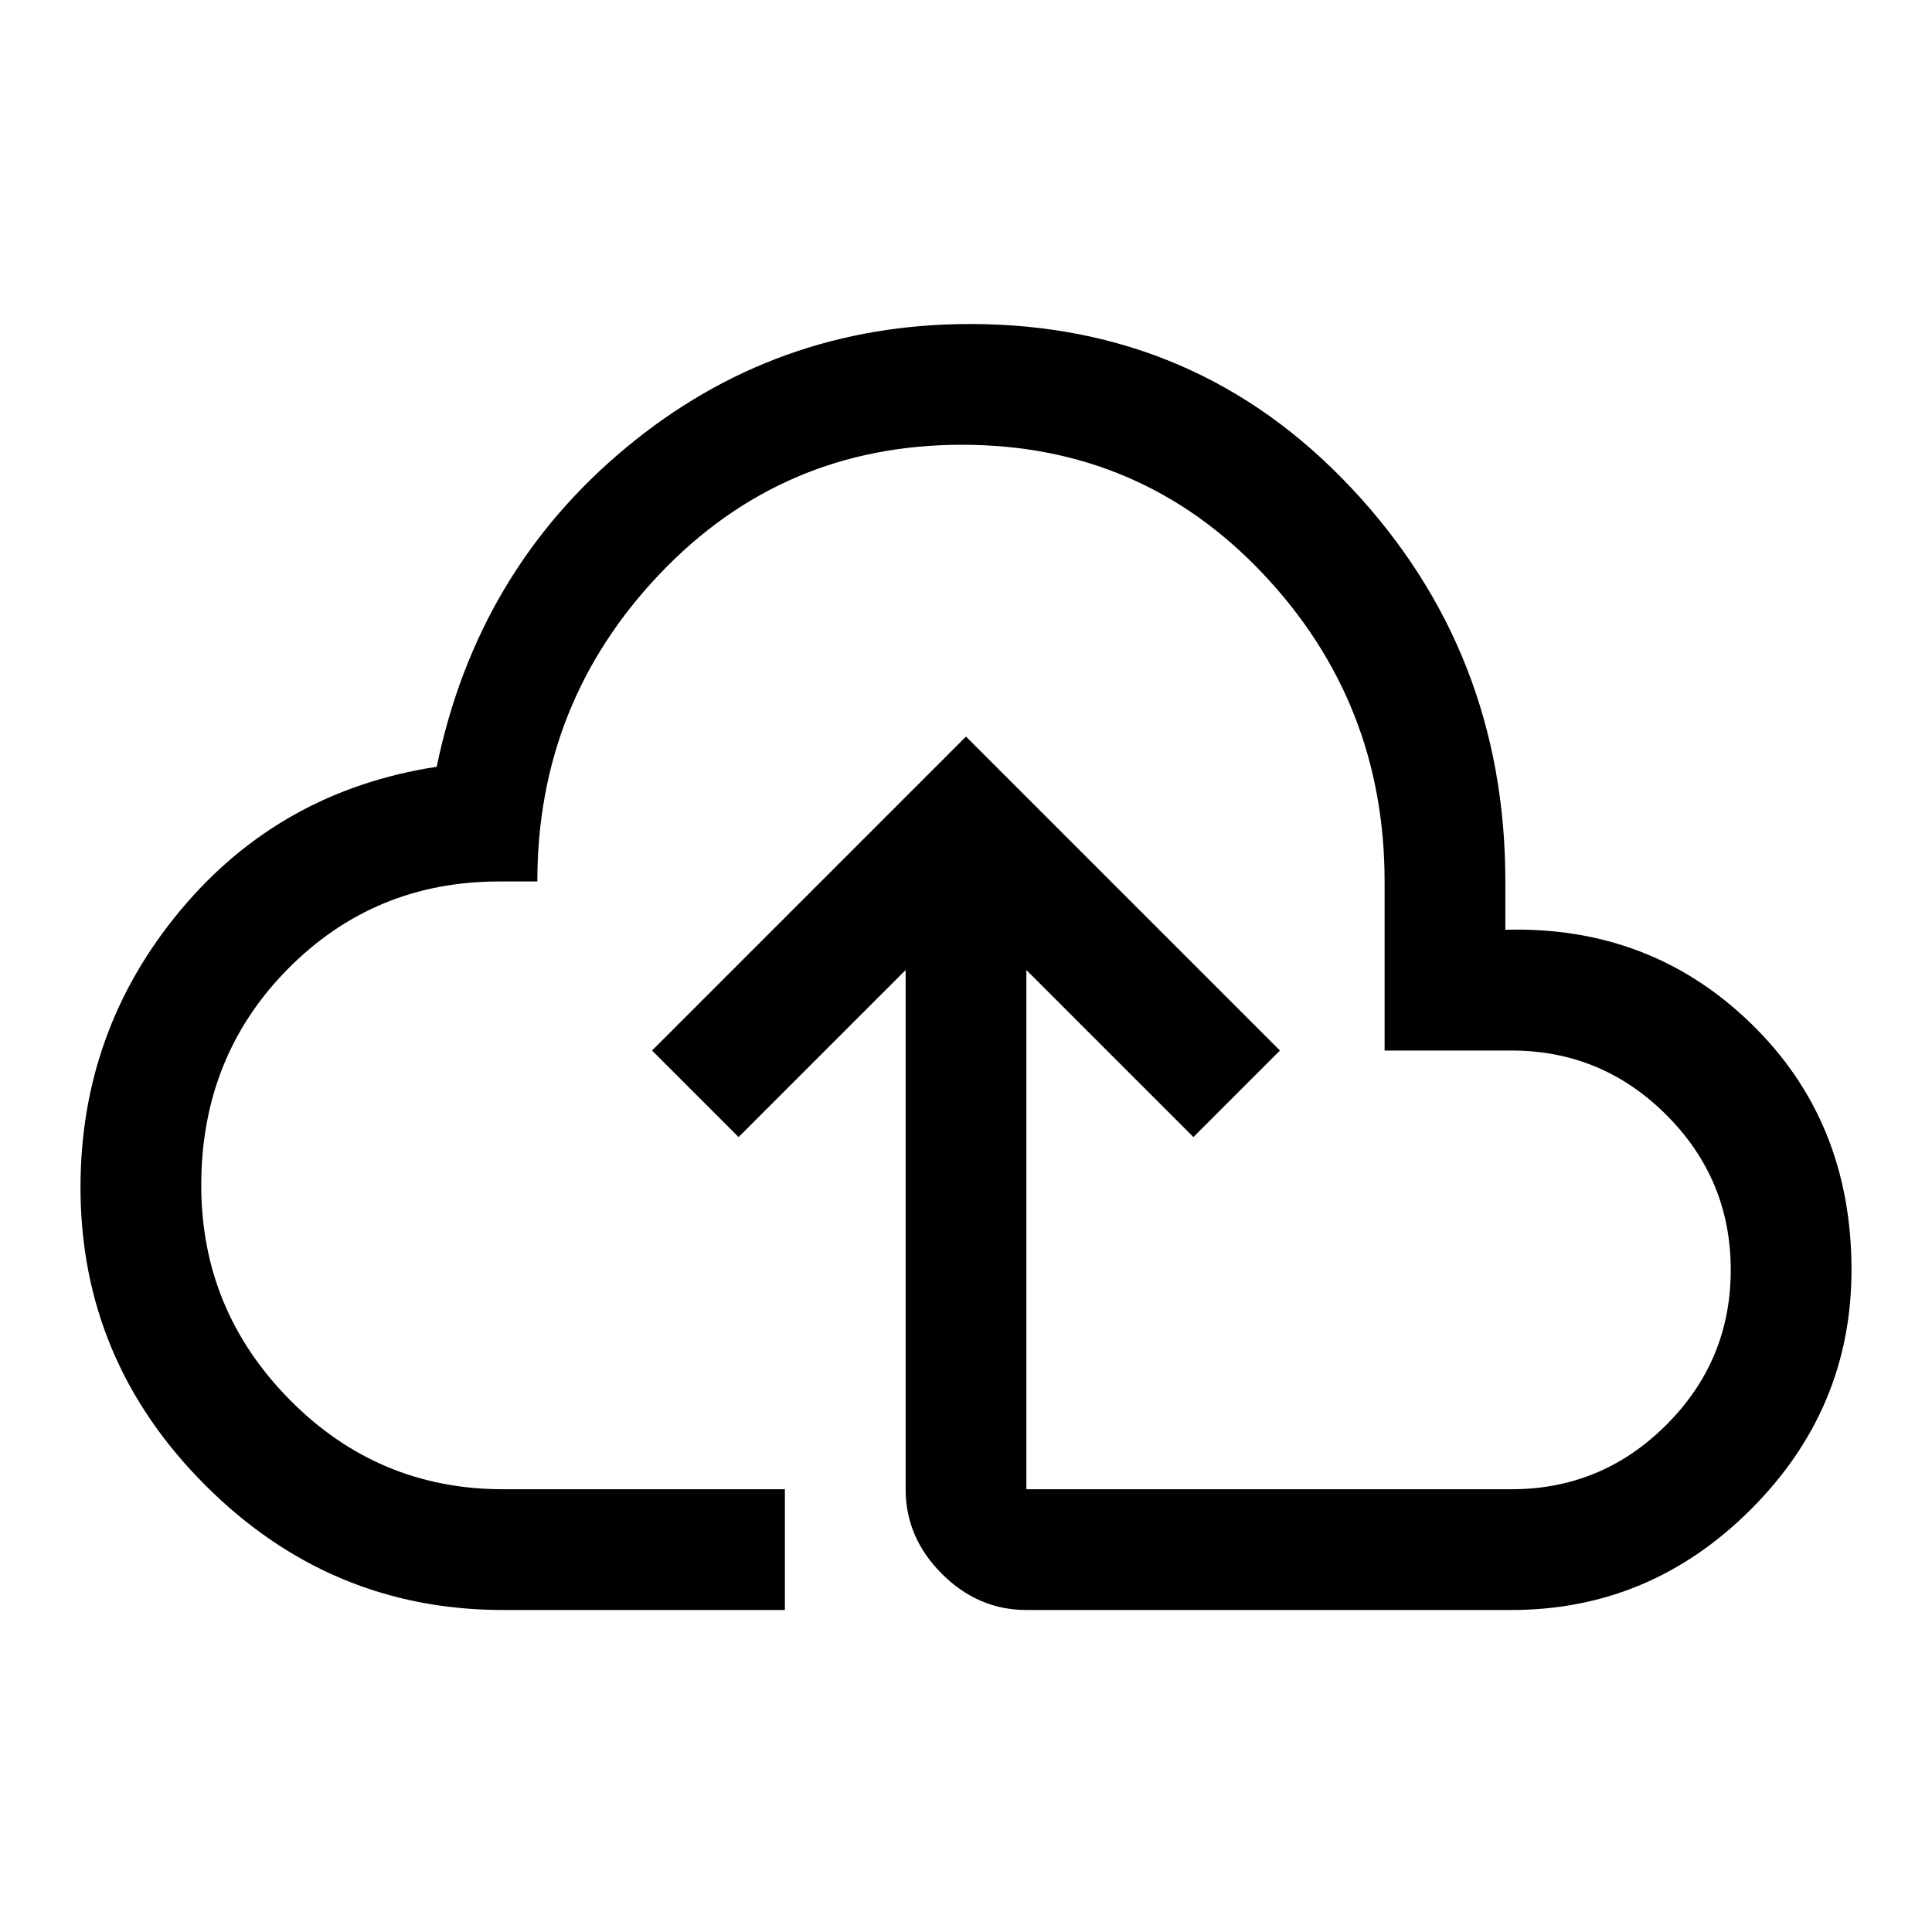 <svg width="48" height="48" viewBox="0 0 48 48" fill="none" xmlns="http://www.w3.org/2000/svg">
<mask id="mask0_670_2193" style="mask-type:alpha" maskUnits="userSpaceOnUse" x="0" y="0" width="48" height="48">
<rect width="48" height="48" fill="#D9D9D9"/>
</mask>
<g mask="url(#mask0_670_2193)">
<path d="M12.5 40C9.633 40 7.167 38.967 5.1 36.9C3.033 34.833 2 32.367 2 29.5C2 26.9 2.825 24.608 4.475 22.625C6.125 20.642 8.25 19.45 10.85 19.05C11.517 15.817 13.083 13.175 15.55 11.125C18.017 9.075 20.867 8.05 24.1 8.05C27.867 8.05 31.025 9.408 33.575 12.125C36.125 14.842 37.4 18.1 37.4 21.9V23.1C39.8 23.033 41.833 23.808 43.5 25.425C45.167 27.042 46 29.083 46 31.55C46 33.85 45.167 35.833 43.5 37.5C41.833 39.167 39.85 40 37.55 40H25.5C24.7 40 24 39.7 23.4 39.1C22.8 38.5 22.5 37.8 22.5 37V24.1L18.35 28.25L16.2 26.1L24 18.3L31.8 26.1L29.65 28.25L25.5 24.1V37H37.55C39.05 37 40.333 36.467 41.4 35.4C42.467 34.333 43 33.05 43 31.55C43 30.05 42.467 28.767 41.4 27.7C40.333 26.633 39.05 26.1 37.55 26.1H34.4V21.9C34.4 18.933 33.392 16.383 31.375 14.25C29.358 12.117 26.867 11.05 23.9 11.05C20.933 11.05 18.433 12.117 16.4 14.25C14.367 16.383 13.35 18.933 13.35 21.9H12.4C10.333 21.9 8.583 22.625 7.15 24.075C5.717 25.525 5 27.317 5 29.45C5 31.517 5.732 33.292 7.197 34.775C8.661 36.258 10.429 37 12.5 37H19.5V40H12.5Z" fill="black"/>
</g>
</svg>
